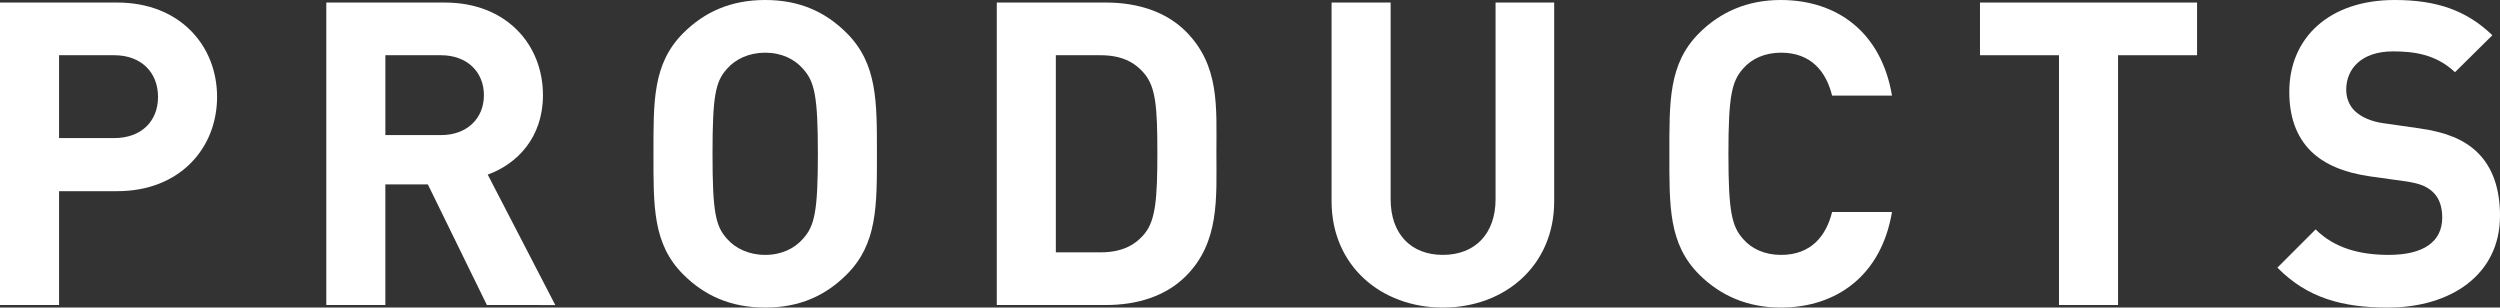 <?xml version="1.0" encoding="utf-8"?>
<!-- Generator: Adobe Illustrator 22.0.1, SVG Export Plug-In . SVG Version: 6.00 Build 0)  -->
<svg version="1.1" id="レイヤー_1" xmlns="http://www.w3.org/2000/svg" xmlns:xlink="http://www.w3.org/1999/xlink" x="0px"
	 y="0px" viewBox="0 0 235.355 28.955" style="enable-background:new 0 0 235.355 28.955;" xml:space="preserve">
<rect x="0" y="0" width="235.355" height="28.955" fill="#333333" stroke="none"/>
<style type="text/css">
	.st0{fill:#FFFFFF;}
</style>
<g>
	<g>
		<g>
			<g>
				<path class="st0" d="M11.038,17.997H5.559v10.718H0V0.24h11.038
					c5.879,0,9.398,4.04,9.398,8.879S16.917,17.997,11.038,17.997z M10.758,5.199
					H5.559v7.799h5.199c2.52,0,4.119-1.56,4.119-3.879S13.278,5.199,10.758,5.199z
					"/>
				<path class="st0" d="M45.837,28.715l-5.559-11.358h-4v11.358h-5.559V0.24h11.158
					c5.799,0,9.238,3.959,9.238,8.719c0,3.999-2.439,6.479-5.199,7.479l6.359,12.278
					H45.837z M41.518,5.199h-5.239v7.519h5.239c2.439,0,4.039-1.56,4.039-3.759
					C45.557,6.759,43.958,5.199,41.518,5.199z"/>
				<path class="st0" d="M79.717,25.835c-2,2-4.439,3.12-7.679,3.12
					c-3.24,0-5.719-1.12-7.719-3.12c-2.879-2.879-2.8-6.439-2.8-11.358
					s-0.08-8.479,2.8-11.358C66.319,1.12,68.798,0,72.038,0
					c3.239,0,5.679,1.12,7.679,3.119c2.879,2.88,2.839,6.439,2.839,11.358
					S82.596,22.956,79.717,25.835z M75.597,6.479
					c-0.8-0.92-2.04-1.52-3.559-1.52c-1.52,0-2.8,0.6-3.6,1.52
					c-1.08,1.2-1.36,2.52-1.36,7.999c0,5.479,0.28,6.799,1.36,7.999
					c0.8,0.92,2.08,1.52,3.6,1.52c1.52,0,2.759-0.6,3.559-1.52
					c1.08-1.2,1.4-2.52,1.4-7.999C76.997,8.998,76.677,7.679,75.597,6.479z"
					/>
				<path class="st0" d="M111.636,25.996c-1.88,1.88-4.56,2.719-7.519,2.719H93.839
					V0.24h10.278c2.959,0,5.639,0.84,7.519,2.72
					c3.199,3.199,2.879,7.119,2.879,11.398S114.835,22.796,111.636,25.996z
					 M107.757,6.959c-0.96-1.16-2.24-1.76-4.16-1.76h-4.199v18.557h4.199
					c1.92,0,3.2-0.6,4.16-1.76c1.04-1.28,1.2-3.319,1.2-7.639
					C108.957,10.038,108.796,8.239,107.757,6.959z"/>
				<path class="st0" d="M135.837,28.955c-5.839,0-10.479-3.959-10.479-9.998V0.24h5.559
					v18.517c0,3.279,1.92,5.239,4.919,5.239s4.959-1.96,4.959-5.239V0.24h5.519
					v18.717C146.315,24.996,141.676,28.955,135.837,28.955z"/>
				<path class="st0" d="M167.637,28.955c-3.12,0-5.679-1.12-7.679-3.12
					c-2.879-2.879-2.8-6.439-2.8-11.358s-0.08-8.479,2.8-11.358
					C161.958,1.12,164.518,0,167.637,0c5.319,0,9.479,3.039,10.478,8.998h-5.639
					c-0.56-2.28-2-4.039-4.799-4.039c-1.52,0-2.76,0.56-3.56,1.48
					c-1.08,1.2-1.4,2.56-1.4,8.039c0,5.479,0.32,6.839,1.4,8.039
					c0.8,0.92,2.04,1.48,3.56,1.48c2.799,0,4.239-1.76,4.799-4.039h5.639
					C177.116,25.916,172.917,28.955,167.637,28.955z"/>
				<path class="st0" d="M199.397,5.199v23.516h-5.559V5.199h-7.439V0.24h20.437v4.959
					H199.397z"/>
				<path class="st0" d="M224.797,28.955c-4.319,0-7.599-0.92-10.398-3.759l3.6-3.6
					c1.8,1.8,4.239,2.4,6.879,2.4c3.279,0,5.039-1.24,5.039-3.519
					c0-1-0.28-1.84-0.88-2.4c-0.56-0.52-1.2-0.8-2.52-1
					l-3.439-0.48c-2.439-0.36-4.239-1.12-5.519-2.36
					c-1.36-1.36-2.04-3.199-2.04-5.599C215.519,3.559,219.278,0,225.437,0
					c3.919,0,6.759,0.96,9.199,3.319l-3.52,3.479
					c-1.8-1.72-3.959-1.96-5.839-1.96c-2.959,0-4.399,1.64-4.399,3.599
					c0,0.72,0.24,1.48,0.84,2.04c0.56,0.52,1.48,0.96,2.64,1.12
					l3.359,0.48c2.6,0.36,4.239,1.08,5.439,2.2
					c1.52,1.44,2.2,3.519,2.2,6.039
					C235.355,25.835,230.756,28.955,224.797,28.955z"/>
			</g>
		</g>
	</g>
</g>
<g>
</g>
<g>
</g>
<g>
</g>
<g>
</g>
<g>
</g>
<g>
</g>
<g>
</g>
<g>
</g>
<g>
</g>
<g>
</g>
<g>
</g>
<g>
</g>
<g>
</g>
<g>
</g>
<g>
</g>
</svg>
